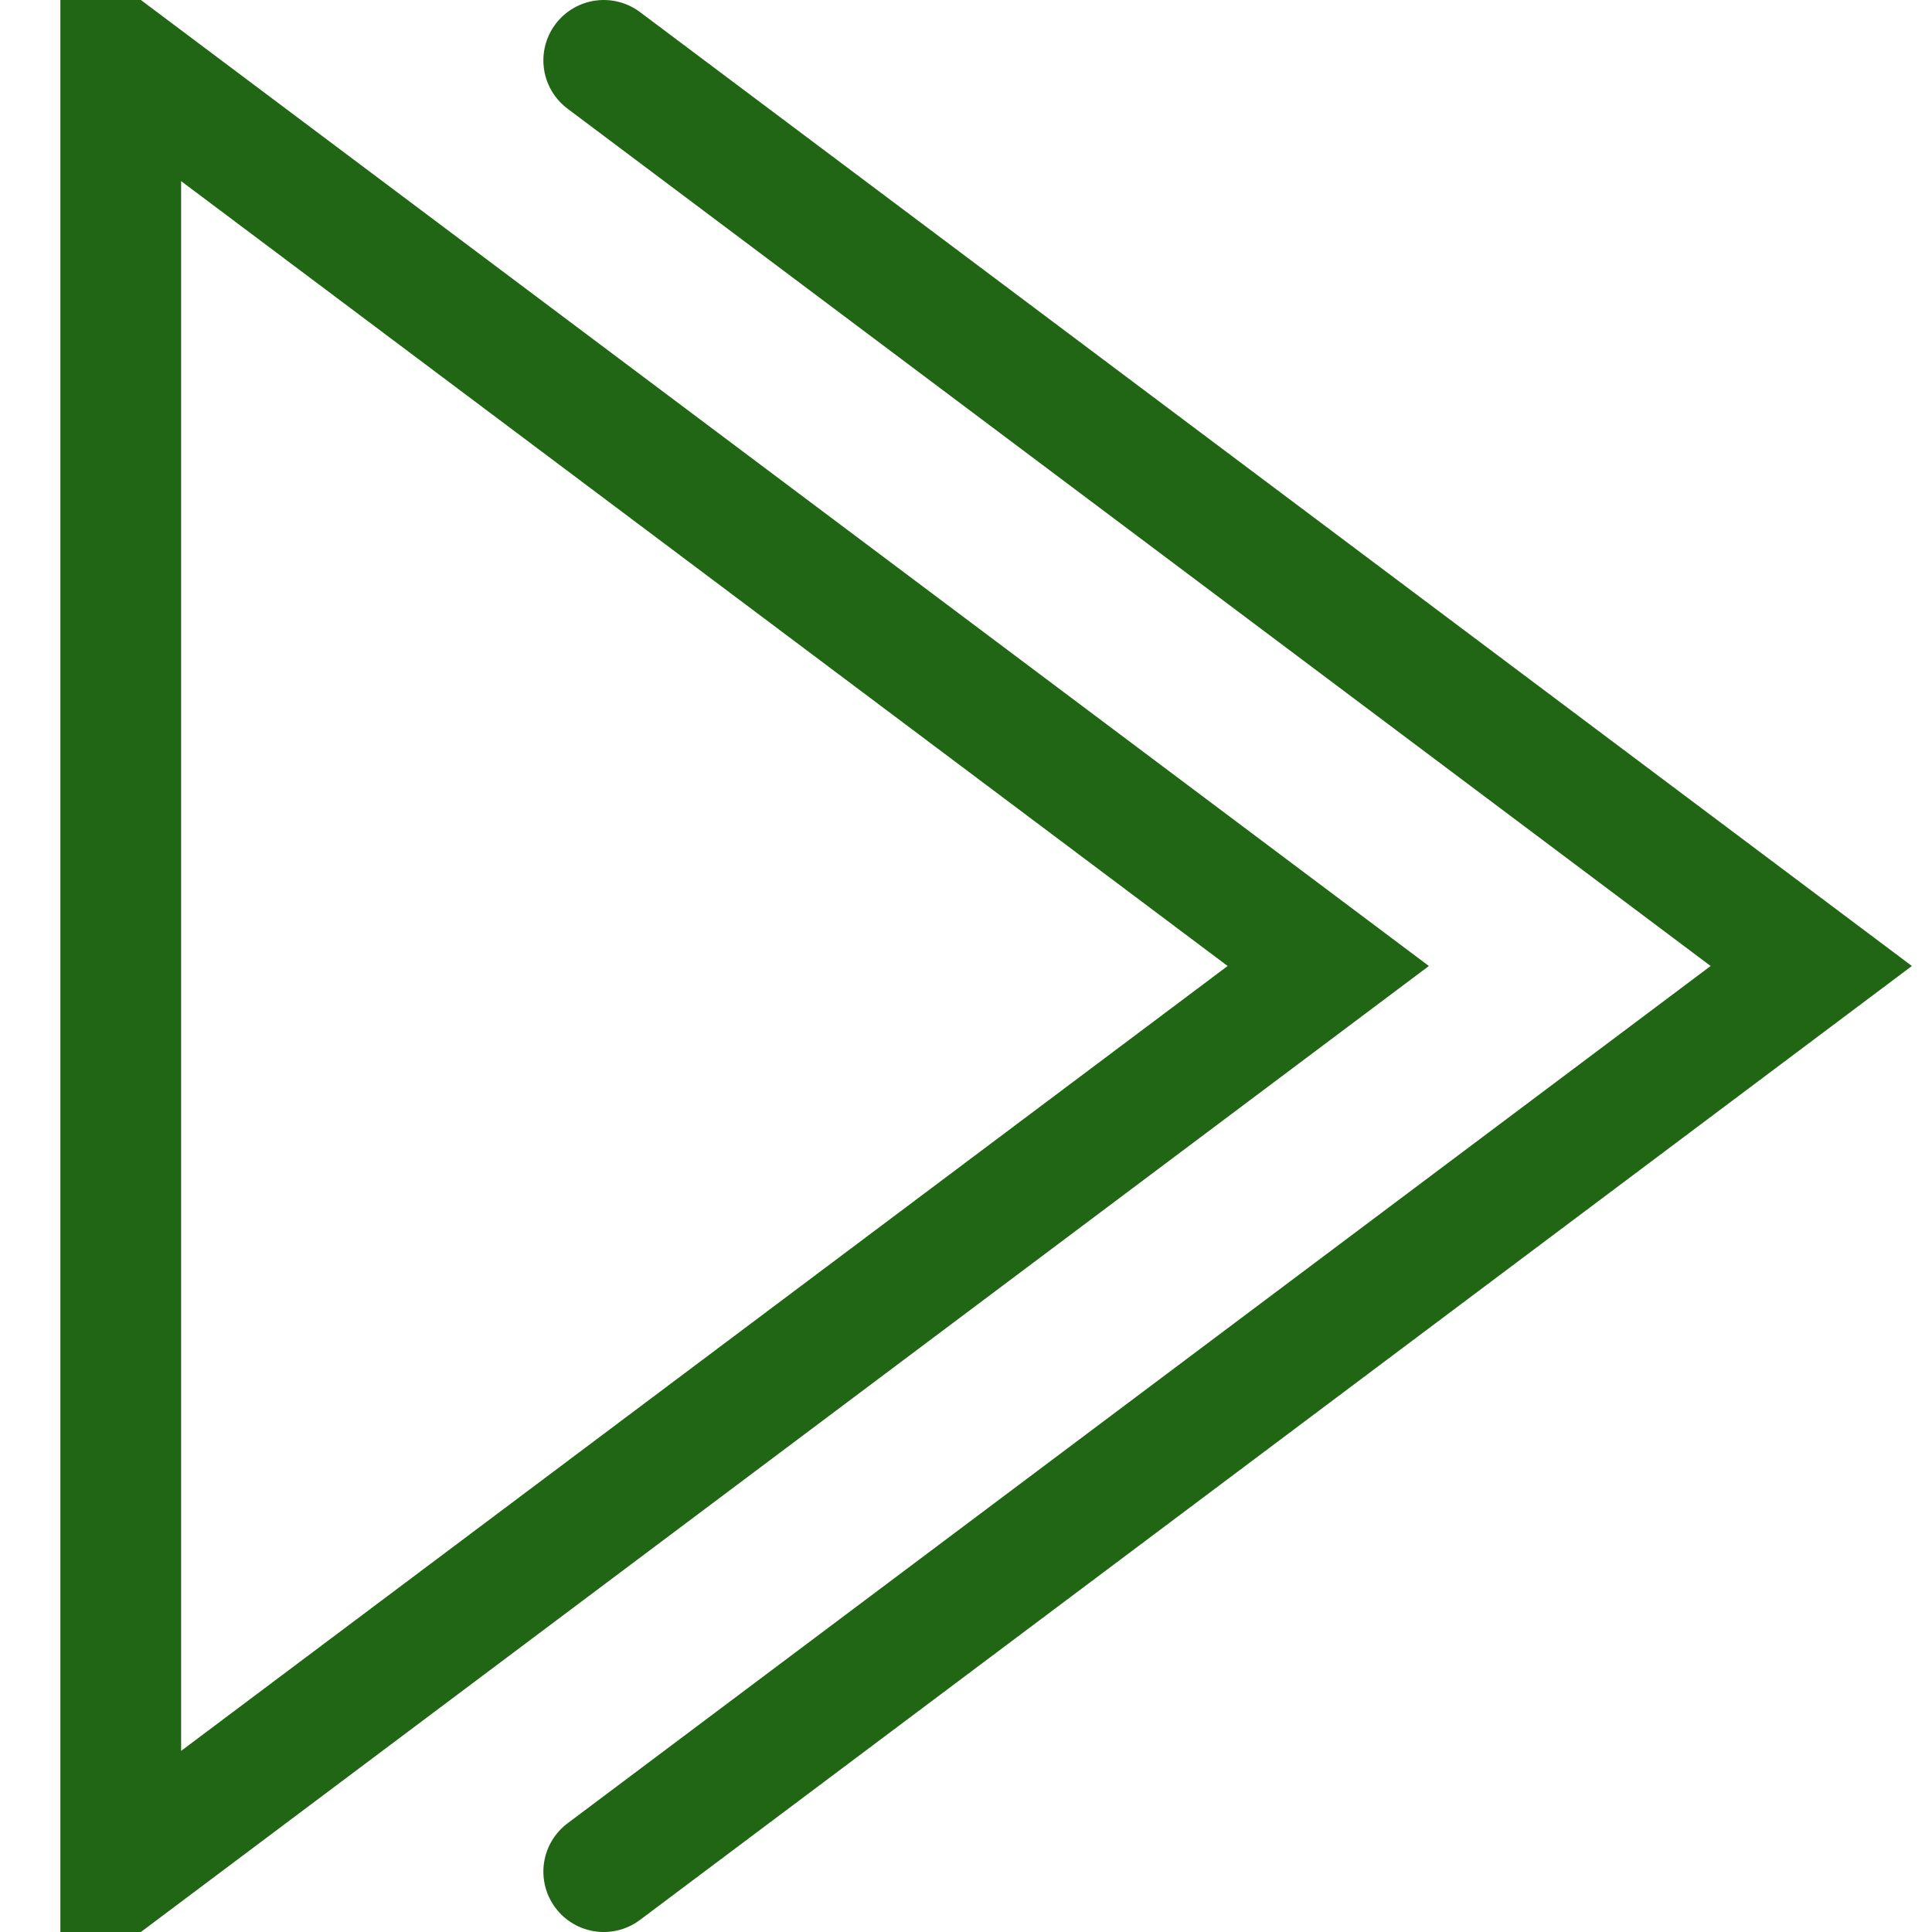 <svg viewBox="0 0 32 32" xmlns="http://www.w3.org/2000/svg"><title></title><g data-name="21-Arrow-direction-pointer" id="_21-Arrow-direction-pointer"><polyline points="10 31 30 16 10 1" stroke="#216614" stroke-width="2px" stroke-linecap="round" original-stroke="#000000" fill="none"></polyline><polygon points="2 1 22 16 2 31 2 1" stroke="#216614" stroke-width="2px" stroke-linecap="round" original-stroke="#000000" fill="none"></polygon></g></svg>